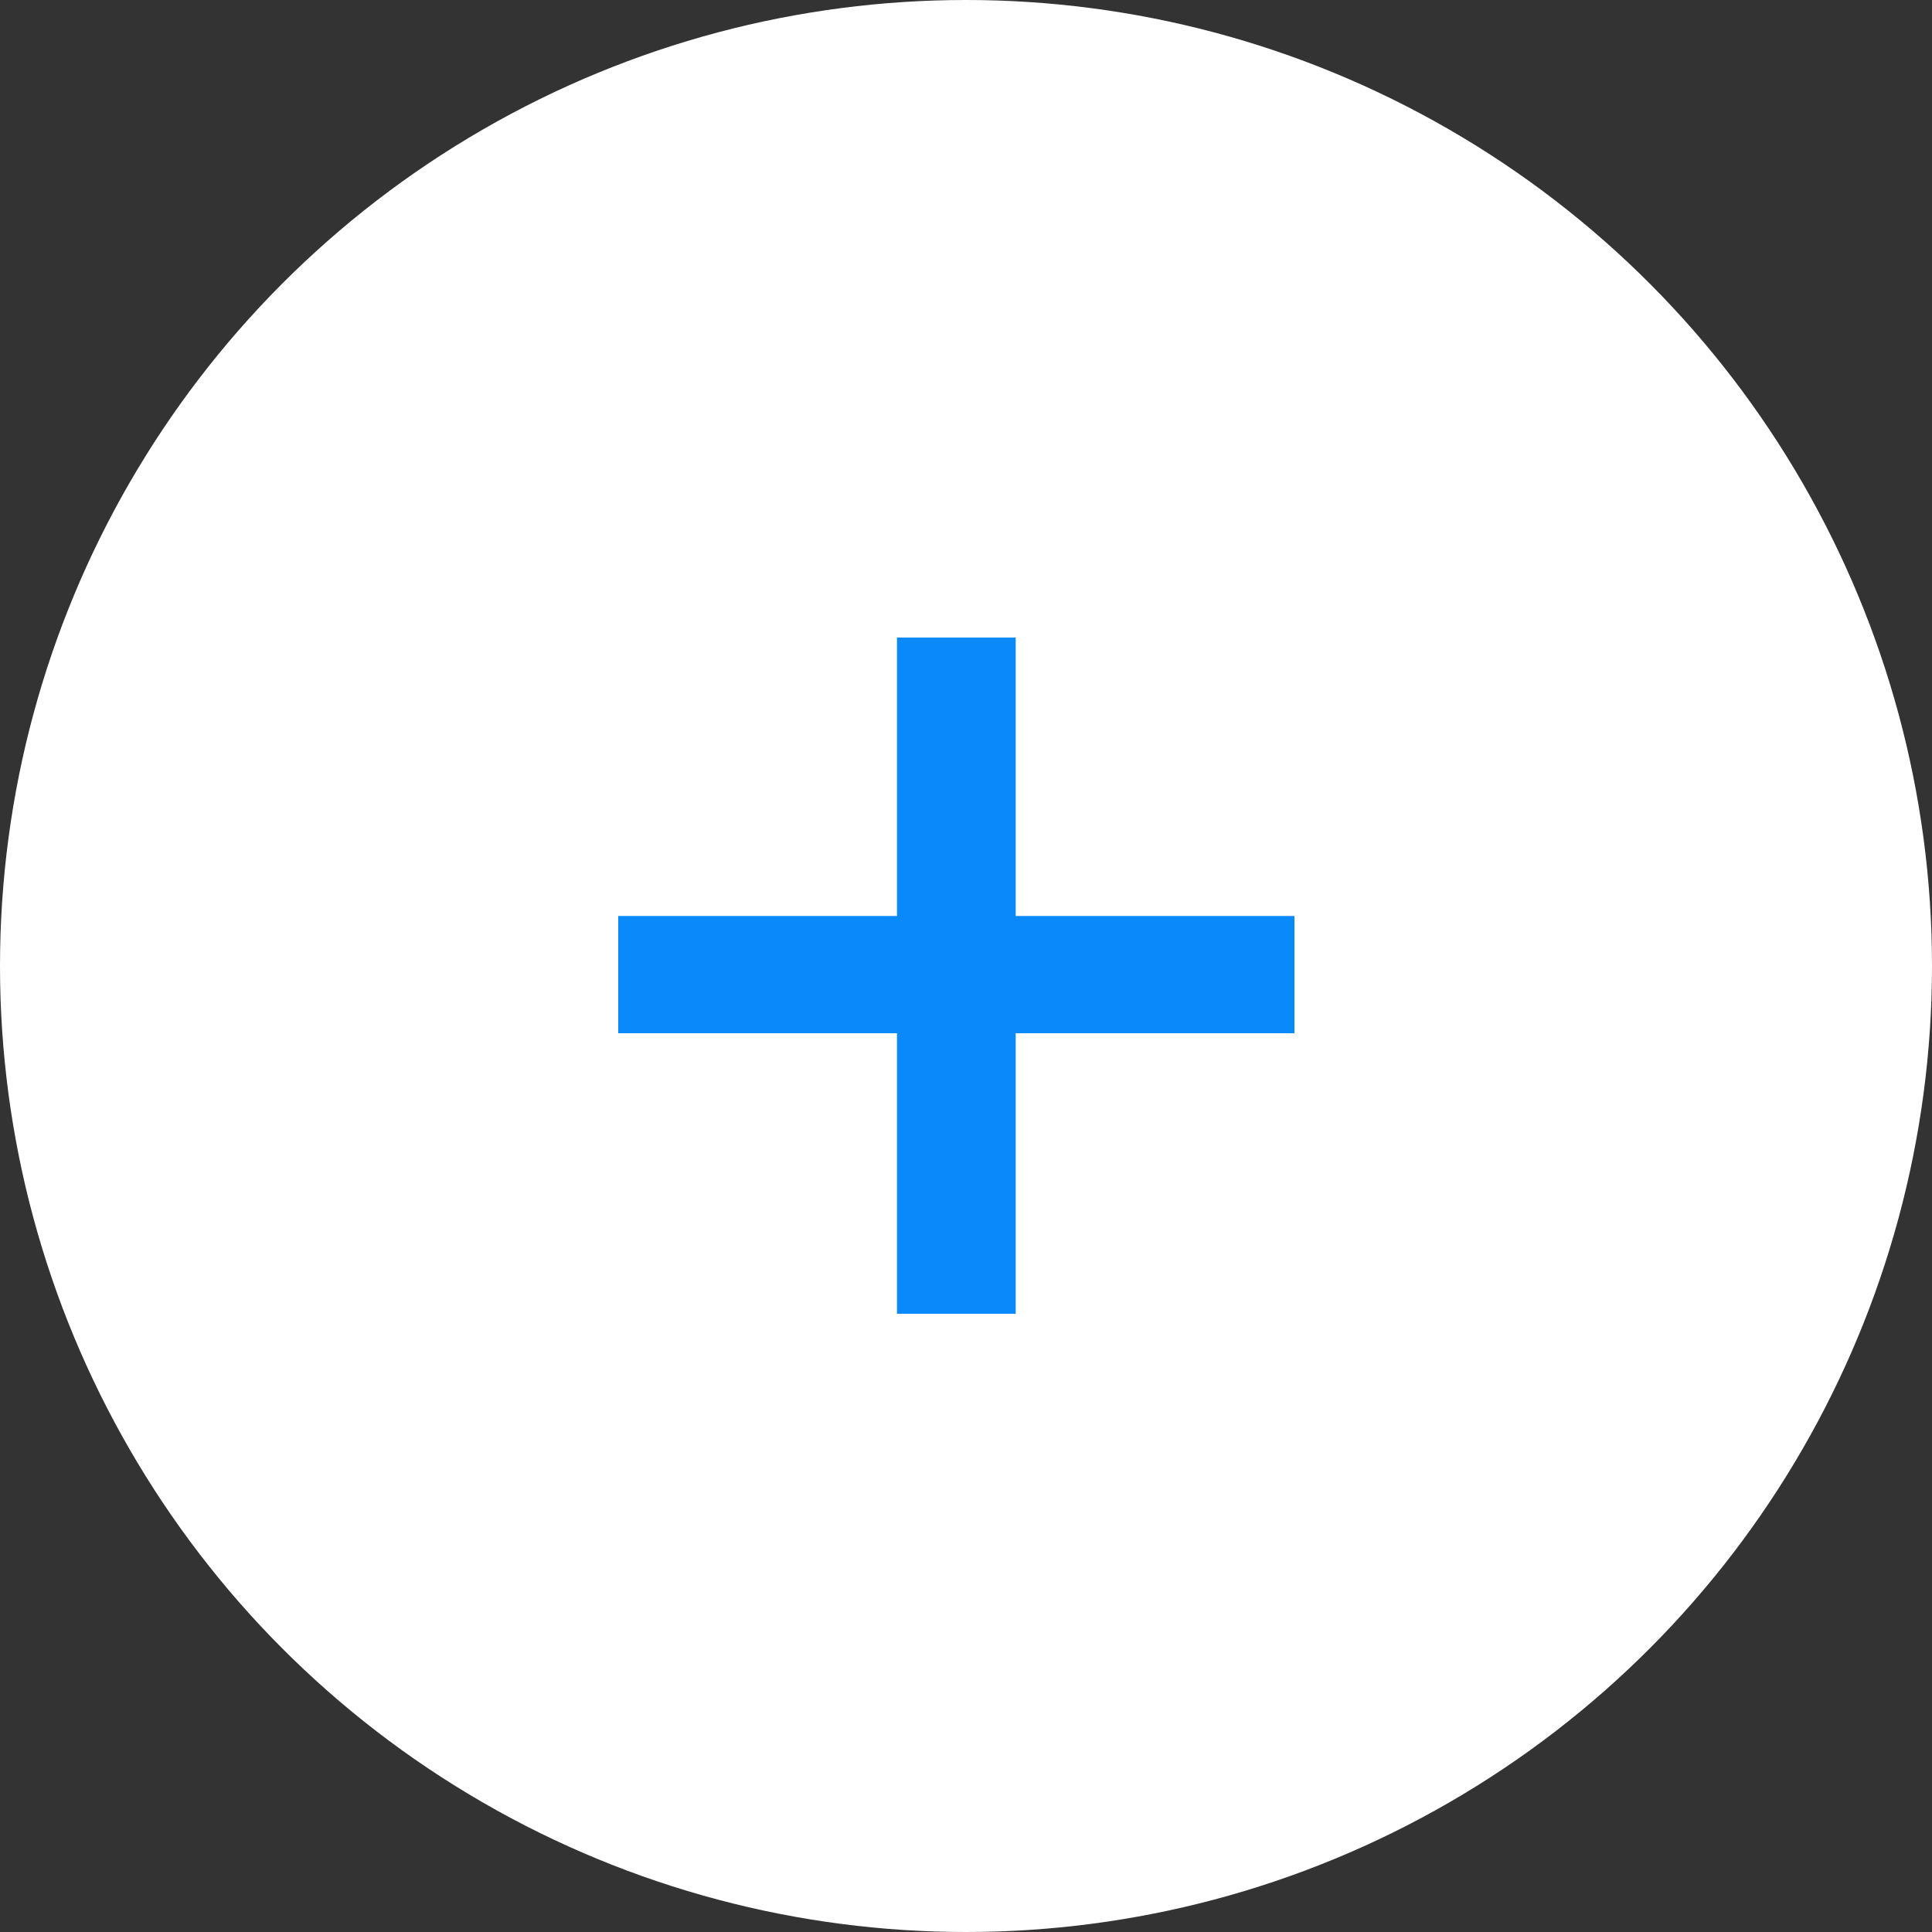 <?xml version="1.0" encoding="UTF-8"?> <svg xmlns="http://www.w3.org/2000/svg" width="100" height="100" viewBox="0 0 100 100" fill="none"><rect x="0" y="0" width="100" height="100" fill="#333333" stroke="none"/><circle cx="50" cy="50" r="50" fill="white"></circle><path d="M46.427 68V53.48H32V47.412H46.427V33H52.573V47.412H67V53.48H52.573V68H46.427Z" fill="#0A89FA"></path></svg> 